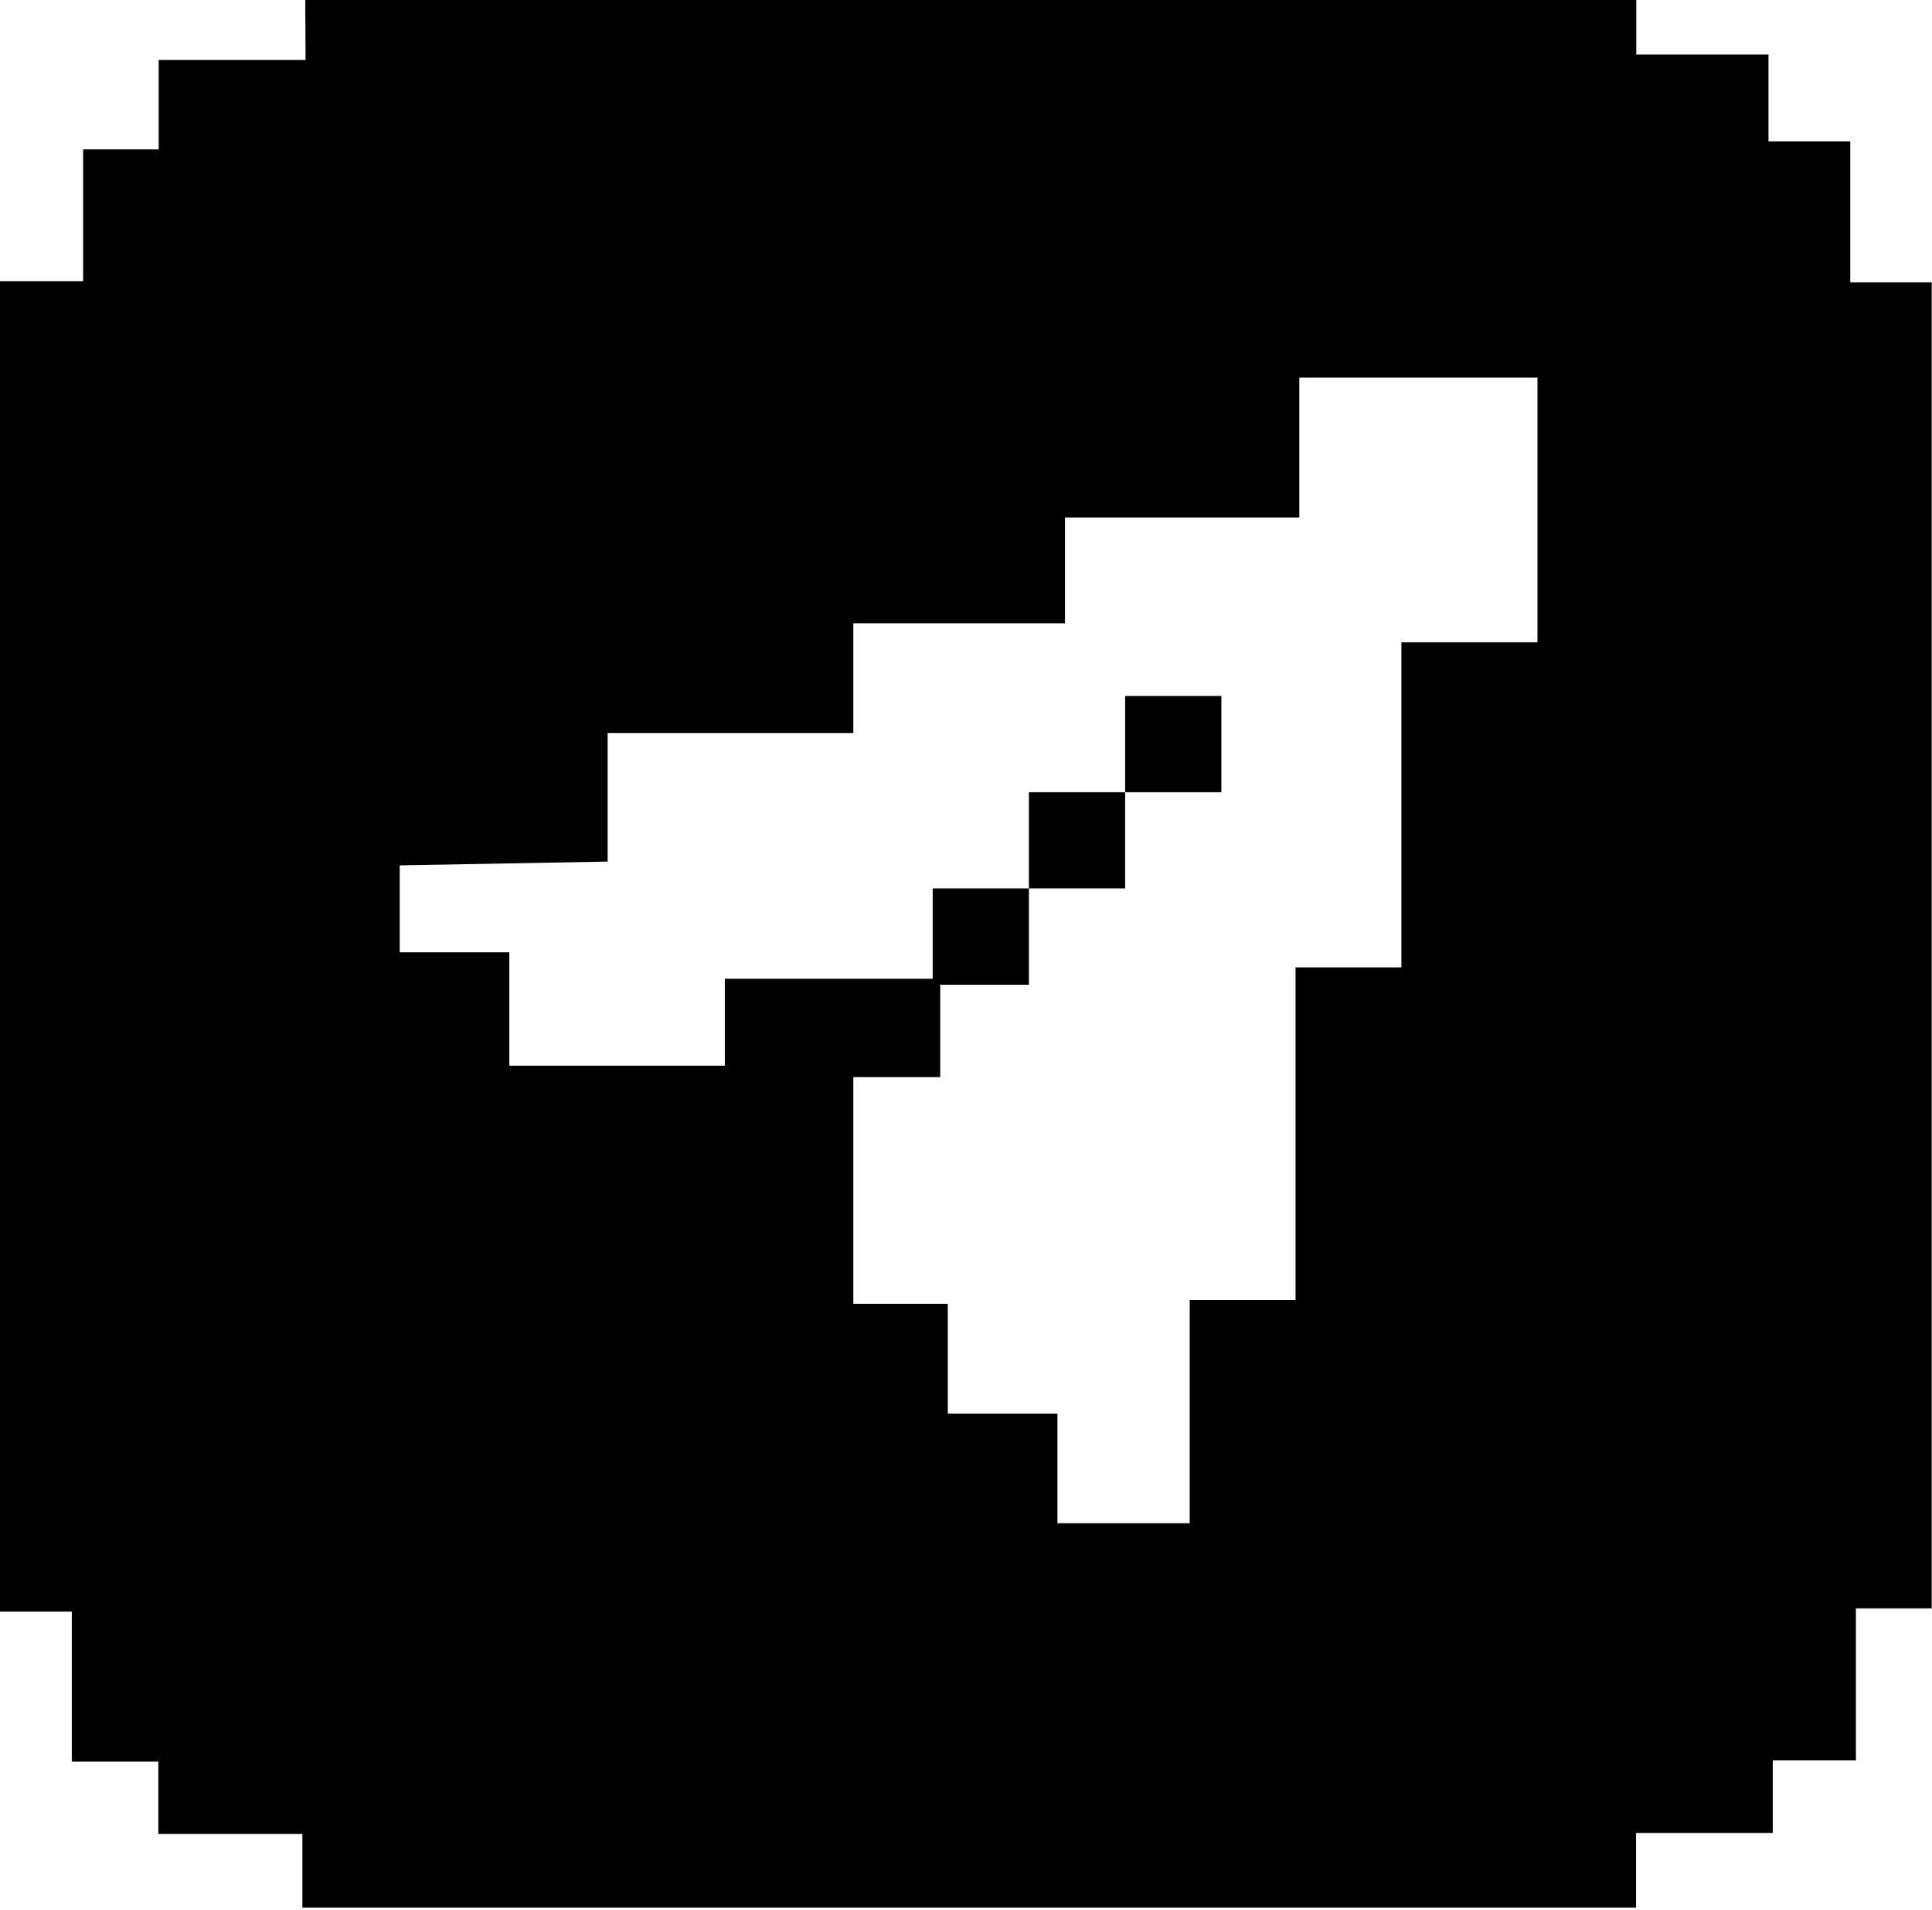 <svg width="261" height="258" viewBox="0 0 261 258" fill="none" xmlns="http://www.w3.org/2000/svg">
<path fill-rule="evenodd" clip-rule="evenodd" d="M41.24 0H221.05V7.36H238.91V19.1H249.96V38.14H260.96V217.23H250.72V237.76H239.49V247.57H221.02V257.64H40.85V247.71H21.39V237.92H9.7V217.66H0V37.99H11.23V20.18H21.44V8.1H41.28L41.24 0ZM127.02 132.35V145.47H115.28V176.11H128.04V190.92H142.85V205.73H160.72V175.6H175.02V130.66H189.32V86.75H207.7V51H175.53V65.3V69.9H143.87V84.19H115.28V99H82.09V116.37L54 116.88V128.62H68.81V143.94H97.92V132.19H126.921V132.35H127.02Z" fill="black"/>
<rect x="126" y="120" width="13" height="13" fill="black"/>
<rect x="139" y="107" width="13" height="13" fill="black"/>
<rect x="152" y="94" width="13" height="13" fill="black"/>
</svg>
